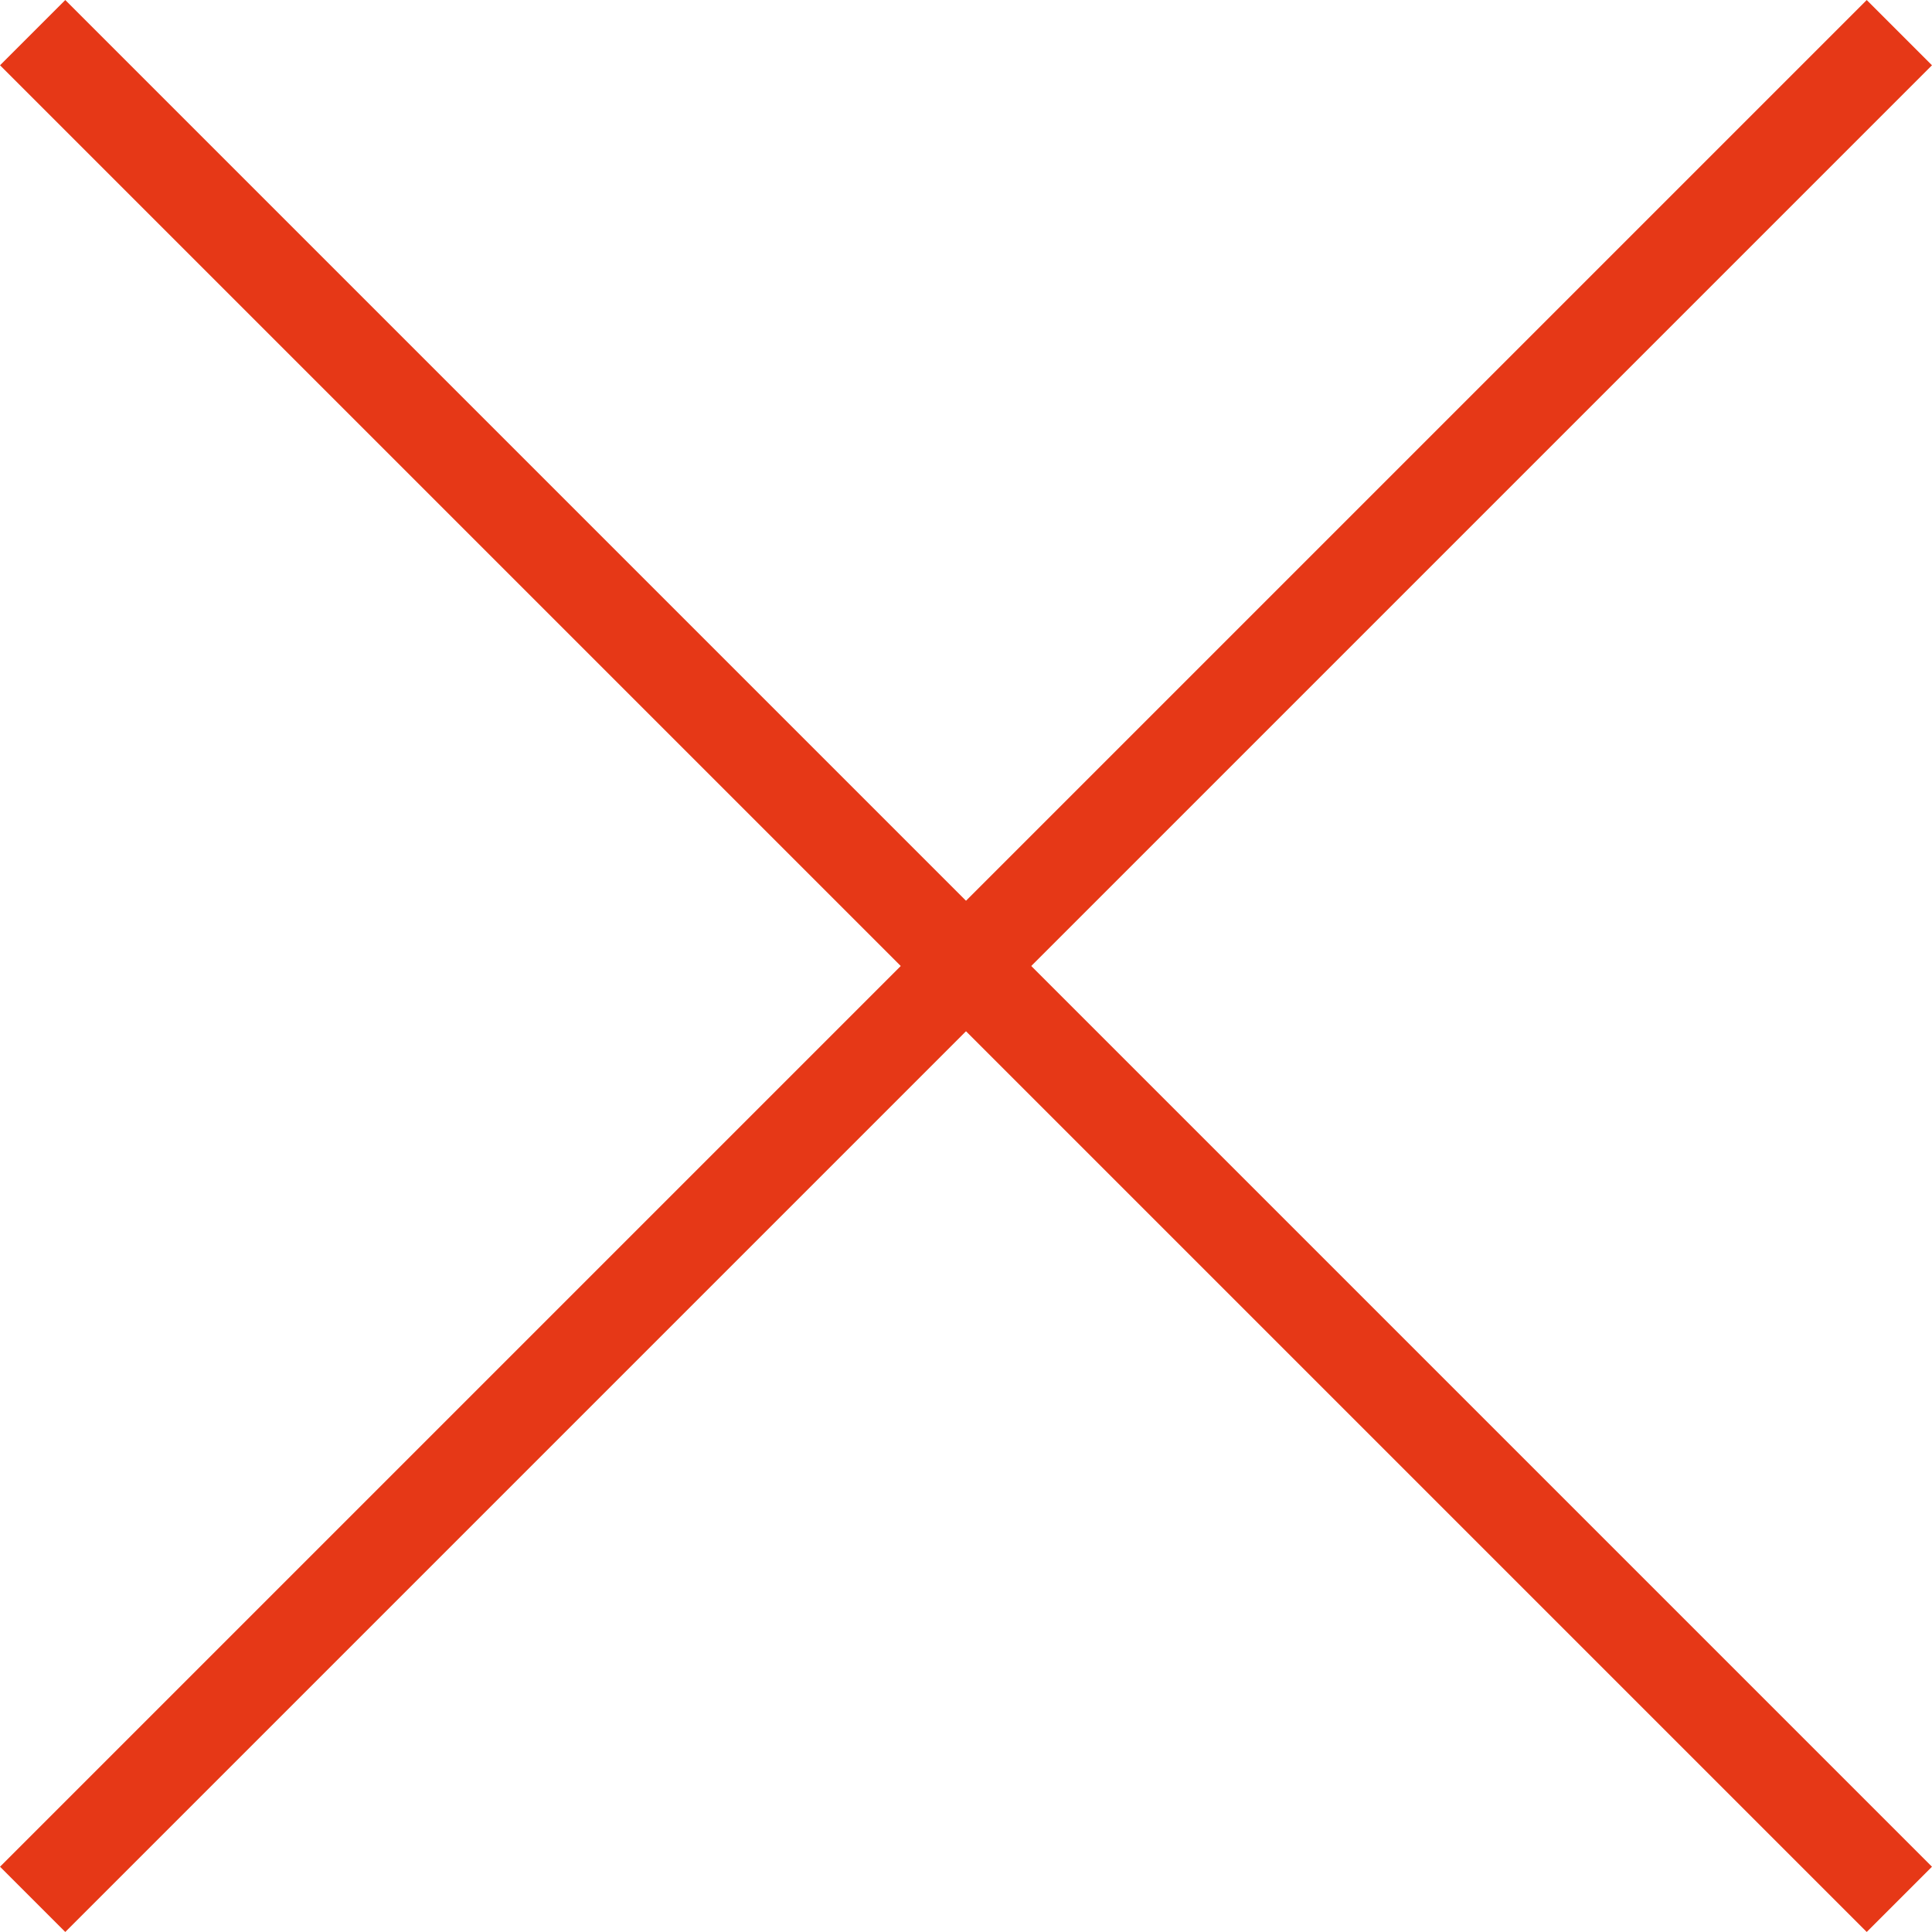 <?xml version="1.0" encoding="UTF-8"?>
<svg id="Layer_2" data-name="Layer 2" xmlns="http://www.w3.org/2000/svg" viewBox="0 0 37.27 37.27">
  <defs>
    <style>
      .cls-1 {
        fill: none;
        stroke: #e63817;
        stroke-miterlimit: 10;
        stroke-width: 1.78px;
      }
    </style>
  </defs>
  <g id="_レイヤー_5" data-name="レイヤー 5">
    <g>
      <line class="cls-1" x1="36.64" y1=".63" x2=".63" y2="36.64"/>
      <line class="cls-1" x1="36.64" y1="36.64" x2=".63" y2=".63"/>
    </g>
  </g>
</svg>